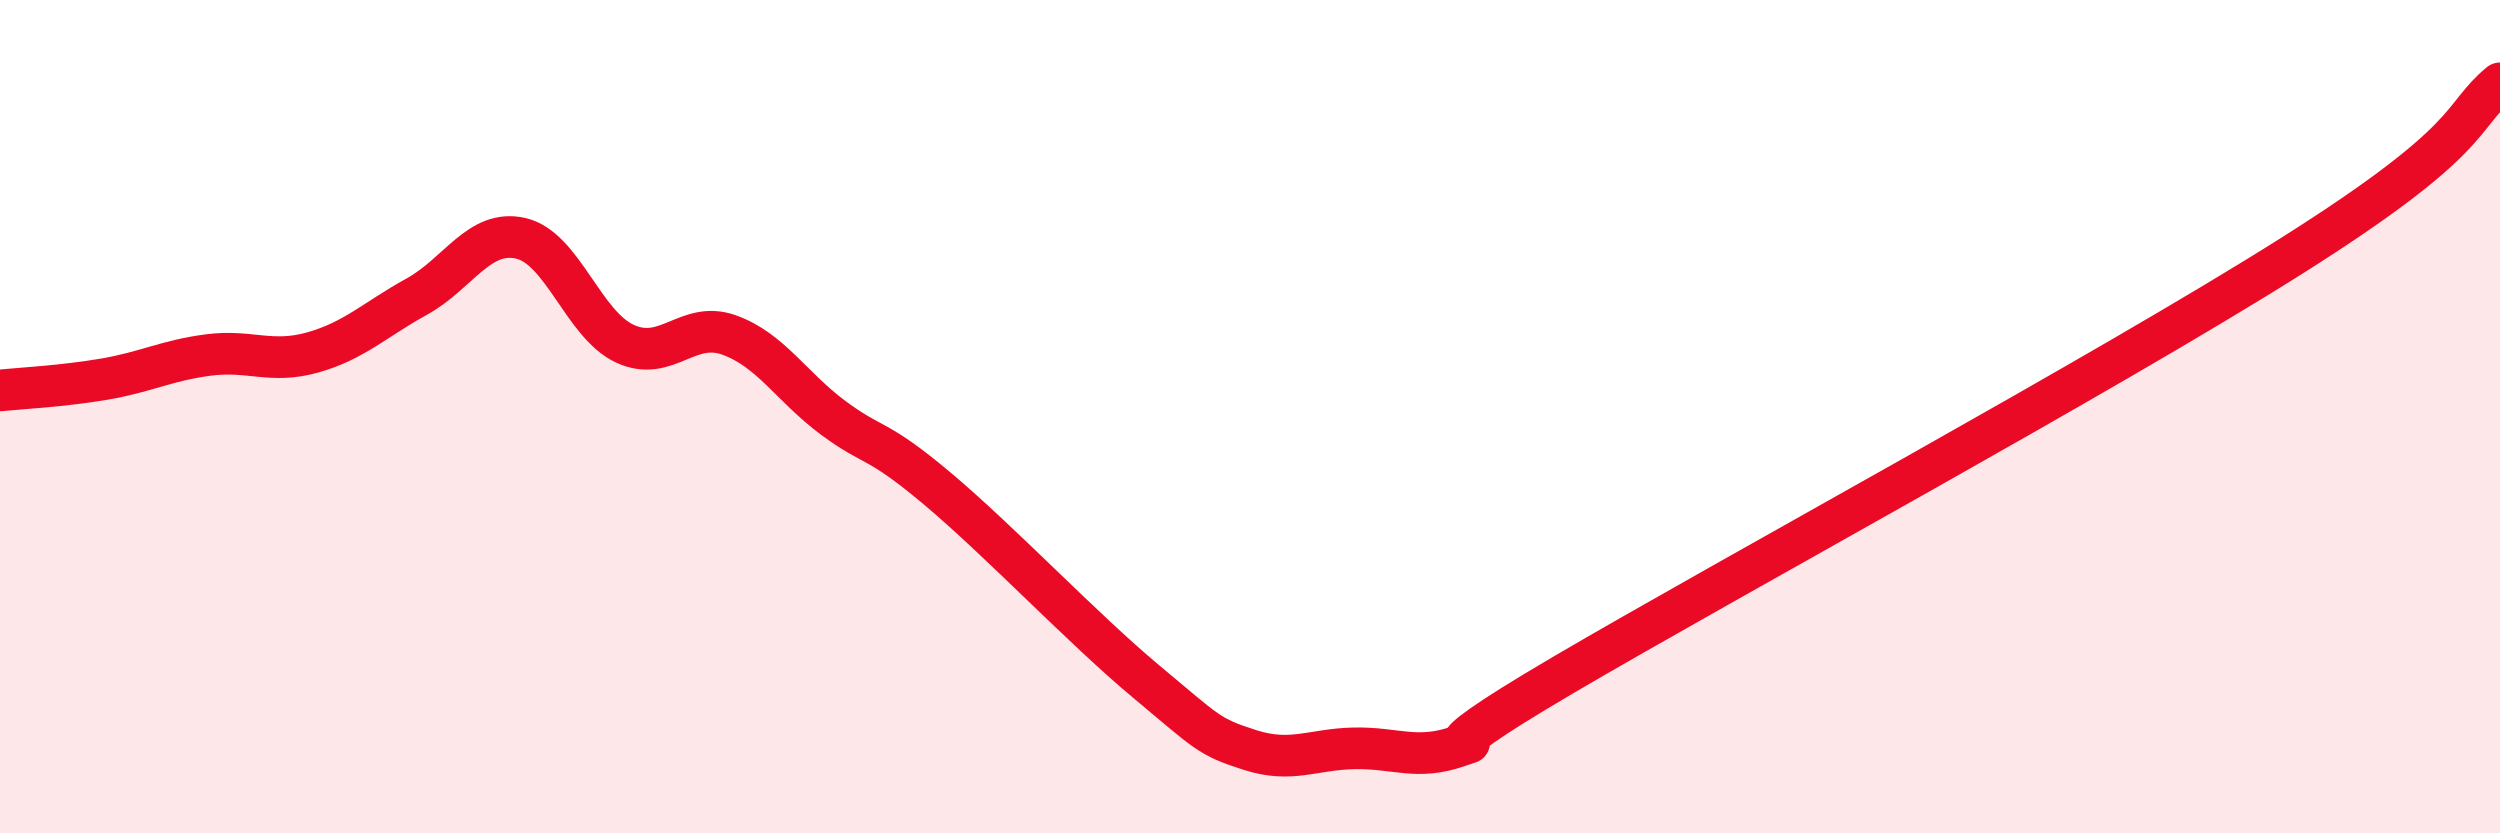 
    <svg width="60" height="20" viewBox="0 0 60 20" xmlns="http://www.w3.org/2000/svg">
      <path
        d="M 0,9.37 C 0.5,9.32 1.5,9.27 2.5,9.1 C 3.5,8.93 4,8.65 5,8.52 C 6,8.39 6.5,8.74 7.5,8.46 C 8.5,8.18 9,7.67 10,7.12 C 11,6.57 11.5,5.49 12.5,5.72 C 13.5,5.95 14,7.79 15,8.25 C 16,8.71 16.5,7.68 17.5,8.04 C 18.5,8.4 19,9.29 20,10.03 C 21,10.77 21,10.47 22.5,11.73 C 24,12.99 26,15.1 27.5,16.35 C 29,17.6 29,17.68 30,18 C 31,18.32 31.5,17.98 32.5,17.96 C 33.5,17.94 34,18.26 35,17.91 C 36,17.56 33.5,18.56 37.5,16.21 C 41.5,13.86 50.5,8.98 55,6.14 C 59.5,3.3 59,2.83 60,2L60 20L0 20Z"
        fill="#EB0A25"
        opacity="0.1"
        stroke-linecap="round"
        stroke-linejoin="round"
      />
      <path
        d="M 0,9.37 C 0.5,9.32 1.5,9.27 2.5,9.1 C 3.5,8.93 4,8.65 5,8.52 C 6,8.39 6.5,8.74 7.5,8.46 C 8.5,8.18 9,7.67 10,7.12 C 11,6.57 11.5,5.49 12.5,5.72 C 13.5,5.95 14,7.79 15,8.25 C 16,8.71 16.5,7.68 17.5,8.04 C 18.5,8.4 19,9.29 20,10.03 C 21,10.77 21,10.47 22.5,11.73 C 24,12.99 26,15.1 27.5,16.35 C 29,17.6 29,17.68 30,18 C 31,18.32 31.5,17.98 32.5,17.96 C 33.5,17.94 34,18.26 35,17.91 C 36,17.56 33.5,18.56 37.5,16.21 C 41.5,13.86 50.5,8.98 55,6.14 C 59.5,3.3 59,2.83 60,2"
        stroke="#EB0A25"
        stroke-width="1"
        fill="none"
        stroke-linecap="round"
        stroke-linejoin="round"
      />
    </svg>
  